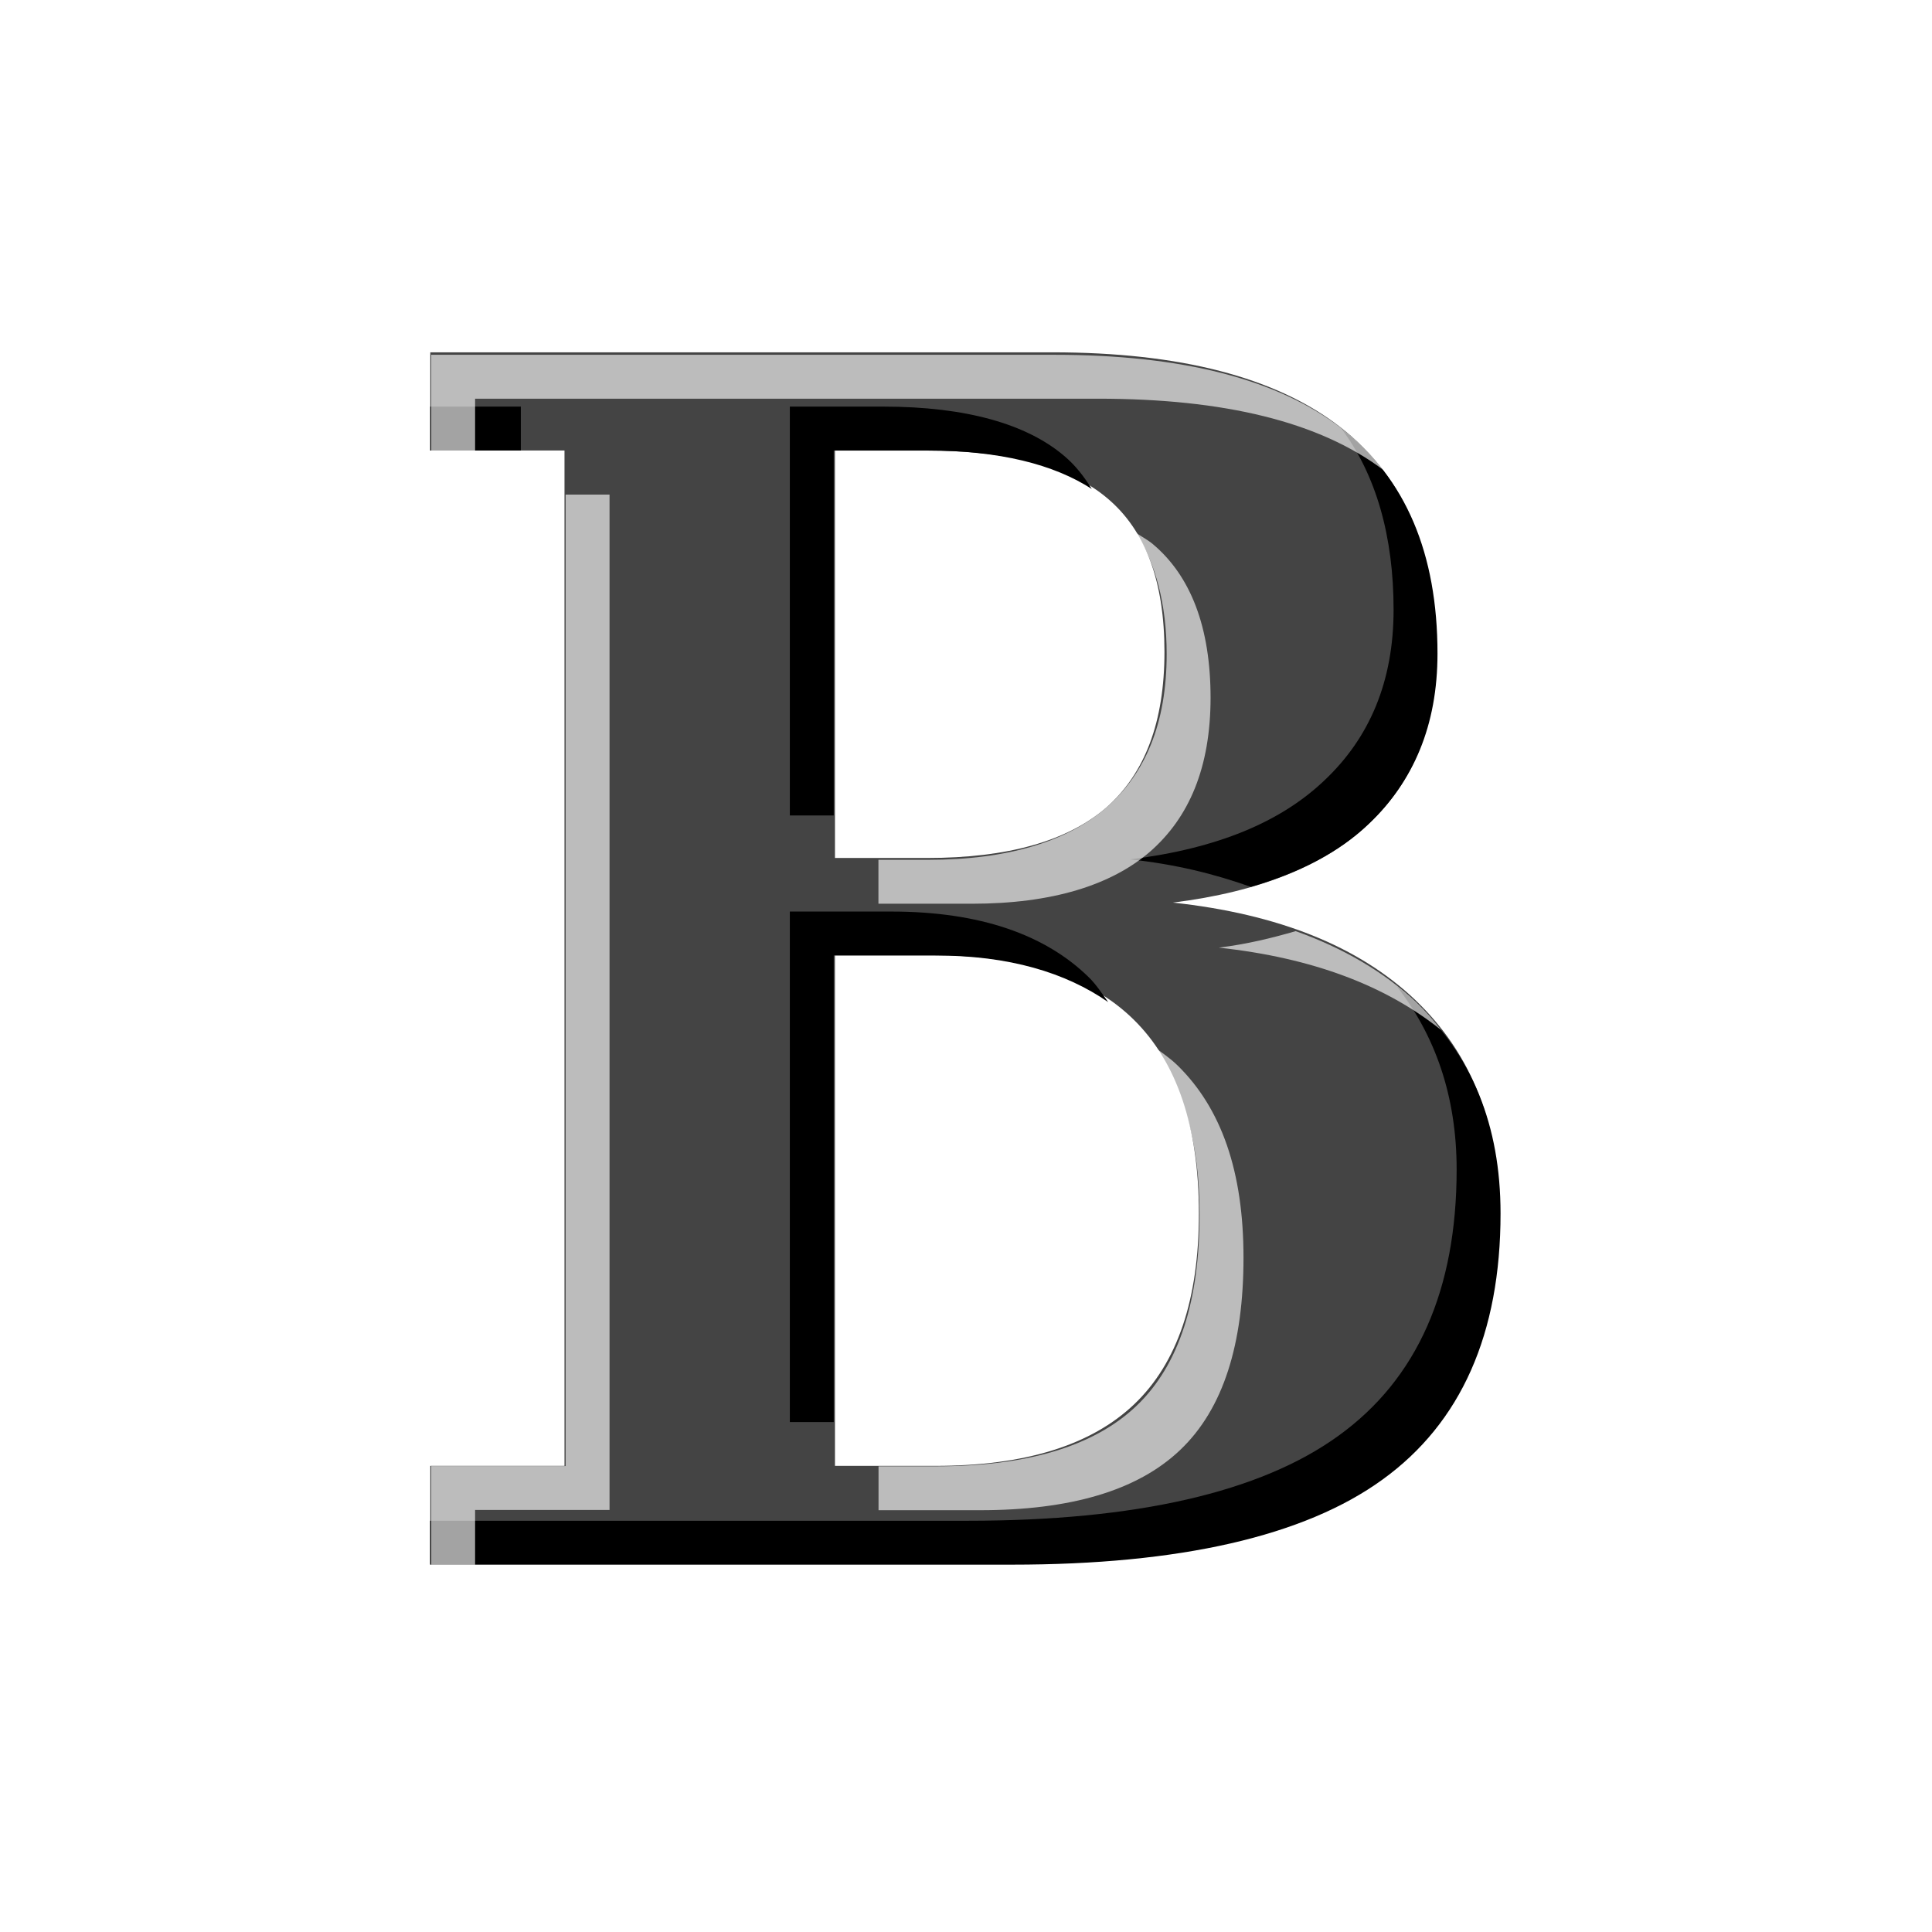 <?xml version="1.0" encoding="UTF-8" standalone="no"?>
<svg id="svg3295" xmlns:rdf="http://www.w3.org/1999/02/22-rdf-syntax-ns#" xmlns="http://www.w3.org/2000/svg" height="22" width="22" version="1.1" xmlns:cc="http://creativecommons.org/ns#" xmlns:dc="http://purl.org/dc/elements/1.1/">
 <defs id="defs3297">
  <filter id="b">
   <feGaussianBlur id="feGaussianBlur3300" stdDeviation="0.381"/>
  </filter>
  <filter id="a">
   <feGaussianBlur id="feGaussianBlur3303" stdDeviation="0.284"/>
  </filter>
 </defs>
 <path id="path3305" d="m4.9 17.81v-1.118h1.528v-11.562h-1.528v-1.118h7.08q2.184 0 3.28 0.85t1.096 2.56q0 1.229-0.76 1.95-0.752 0.721-2.24 0.906 1.8 0.194 2.76 1.109t0.96 2.431q0 2.052-1.344 3.02-1.336 0.97-4.192 0.97h-6.639zm4.608-8.04h1.048q1.376 0 2.04-0.573 0.664-0.582 0.664-1.774 0-1.202-0.648-1.747-0.64-0.545-2.056-0.545h-1.048v4.64zm0 6.922h1.144q1.528 0 2.264-0.702t0.736-2.172q0-1.479-0.744-2.209t-2.256-0.73h-1.144v5.813z" fill="#444"/>
 <path id="path3307" filter="url(#b)" d="m4.9 4.63v0.5h1.031v-0.5h-1.031zm4.094 0v4.656h0.5v-4.156h1.063c0.826 0 1.445 0.159 1.875 0.438-0.089-0.143-0.186-0.269-0.312-0.375-0.427-0.364-1.119-0.563-2.063-0.563h-1.063zm6.281 0.25c0.394 0.528 0.594 1.225 0.594 2.063 0 0.819-0.275 1.457-0.781 1.937-0.501 0.481-1.227 0.783-2.219 0.906 0.521 0.056 0.96 0.166 1.375 0.313 0.557-0.162 1.01-0.397 1.344-0.719 0.506-0.481 0.781-1.118 0.781-1.938 0-1.14-0.363-1.996-1.094-2.563zm-6.281 5.5v5.813h0.5v-5.313h1.156c0.839 0 1.484 0.194 1.969 0.531-0.069-0.095-0.136-0.2-0.219-0.281-0.496-0.487-1.242-0.75-2.25-0.75h-1.156zm6.906 0.844c0.441 0.563 0.687 1.255 0.687 2.094 0 1.368-0.448 2.384-1.344 3.03-0.891 0.647-2.315 0.969-4.219 0.969h-6.125v0.5h6.625c1.904 0 3.328-0.322 4.219-0.969 0.896-0.647 1.344-1.663 1.344-3.03 0-1.01-0.329-1.796-0.969-2.406-0.067-0.064-0.146-0.129-0.219-0.188z"/>
 <path id="path3309" opacity=".8" filter="url(#a)" d="m4.91 4.04v1.094h0.5v-0.594h7.094c1.434 0 2.52 0.262 3.25 0.813-0.137-0.178-0.286-0.327-0.469-0.469-0.731-0.567-1.825-0.844-3.281-0.844h-7.094zm1.531 1.594v11.06h-1.531v1.125h0.5v-0.625h1.531v-11.562h-0.5zm6.5 0.438c0.217 0.348 0.344 0.808 0.344 1.375 0 0.795-0.245 1.362-0.688 1.75-0.443 0.382-1.114 0.594-2.031 0.594h-0.563v0.5h1.063c0.917 0 1.589-0.212 2.031-0.594 0.443-0.388 0.687-0.955 0.688-1.75 0-0.801-0.224-1.386-0.656-1.75-0.053-0.045-0.126-0.085-0.188-0.125zm1.813 4.531c-0.273 0.079-0.548 0.147-0.875 0.188 1.074 0.116 1.906 0.436 2.531 0.938-0.09-0.115-0.173-0.209-0.281-0.313-0.362-0.345-0.834-0.621-1.375-0.813zm-1.625 1.313c0.344 0.475 0.531 1.085 0.531 1.906 0 0.98-0.228 1.719-0.719 2.187s-1.263 0.688-2.281 0.688h-0.656v0.5h1.156c1.019 0 1.791-0.219 2.281-0.688 0.491-0.468 0.719-1.208 0.719-2.188 0-0.986-0.254-1.701-0.75-2.188-0.083-0.081-0.184-0.151-0.281-0.219z" fill="#fff"/>
</svg>
